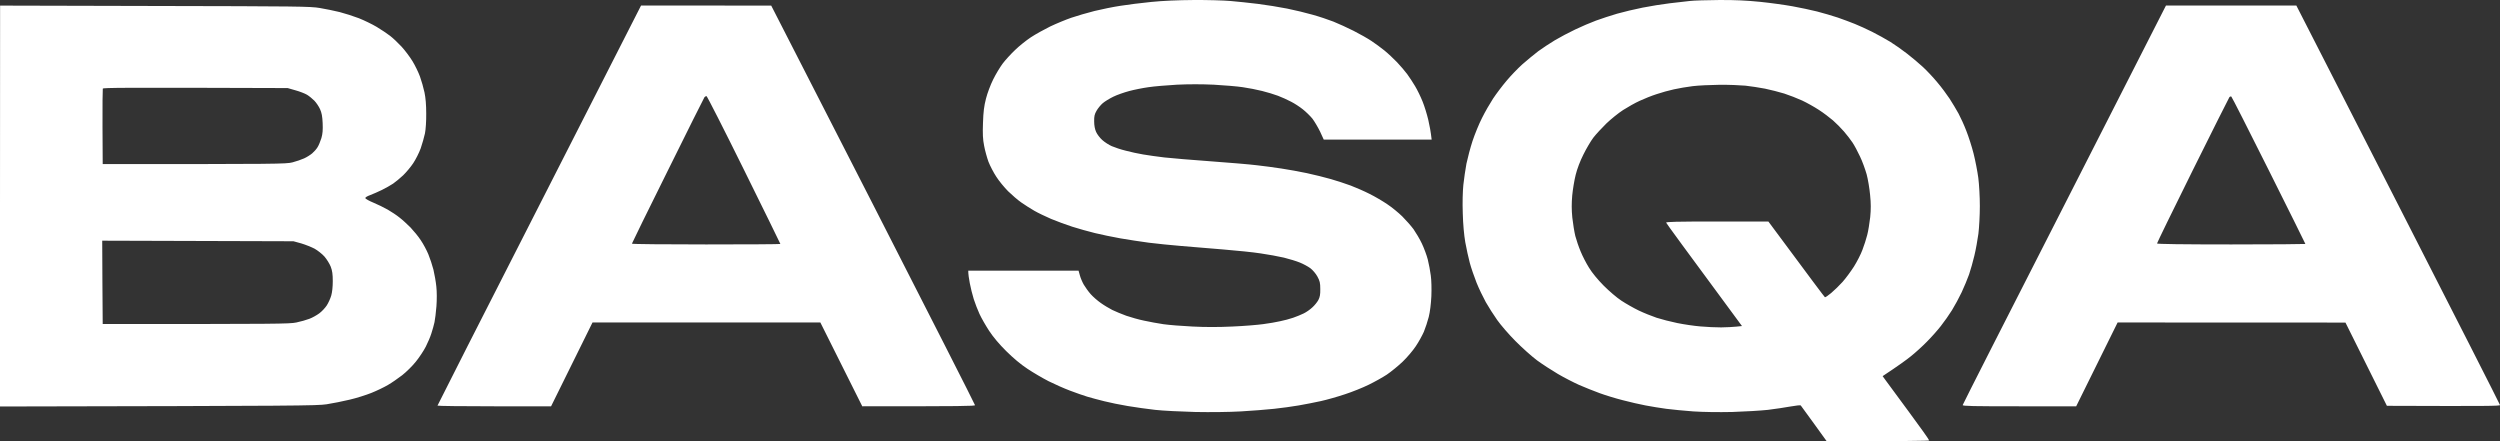 <?xml version="1.0" encoding="UTF-8"?> <svg xmlns="http://www.w3.org/2000/svg" viewBox="0 0 1360 240" fill="none"><rect x="0" y="0" width="1360" height="240" fill="#333333" stroke="none"/><path fill-rule="evenodd" clip-rule="evenodd" d="M649.365 0.007C656.702 -0.046 665.665 0.216 669.283 0.531C672.898 0.845 679.607 1.527 684.22 2.103C688.83 2.68 696.013 3.833 700.205 4.671C704.398 5.51 710.635 7.03 714.092 8.026C717.553 8.969 722.635 10.699 725.36 11.747C728.087 12.848 733.065 15.101 736.367 16.778C739.67 18.456 744.02 20.919 746.062 22.282C748.055 23.592 751.253 25.951 753.138 27.471C755.025 28.991 758.065 31.873 759.952 33.812C761.84 35.804 764.355 38.739 765.508 40.311C766.66 41.884 768.6 44.819 769.805 46.863C771.01 48.855 772.845 52.628 773.893 55.249C774.942 57.817 776.305 62.324 776.985 65.207C777.668 68.09 778.347 71.706 778.82 75.951H720.12L718.128 71.601C716.975 69.243 715.087 66.046 713.935 64.525C712.73 63.058 710.372 60.752 708.695 59.441C707.07 58.131 704.188 56.245 702.3 55.301C700.415 54.305 697.217 52.838 695.225 52.104C693.18 51.318 689.303 50.165 686.577 49.483C683.852 48.802 679.135 47.858 676.095 47.439C673.055 46.968 665.98 46.391 660.372 46.077C653.768 45.762 646.64 45.762 640.195 46.077C634.69 46.391 627.773 46.968 624.732 47.439C621.692 47.858 616.977 48.802 614.25 49.536C611.525 50.27 607.595 51.632 605.602 52.628C603.56 53.624 600.99 55.196 599.89 56.14C598.79 57.083 597.27 58.917 596.535 60.228C595.435 62.114 595.173 63.268 595.225 65.993C595.225 68.247 595.592 70.239 596.275 71.758C596.85 73.069 598.37 75.06 599.628 76.161C600.885 77.314 603.245 78.834 604.817 79.515C606.39 80.197 609.795 81.35 612.418 81.979C614.985 82.66 619.23 83.603 621.85 84.023C624.418 84.495 629.607 85.176 633.38 85.647C637.102 86.067 648.423 87.01 658.538 87.744C668.6 88.478 679.923 89.421 683.695 89.893C687.415 90.312 693.442 91.098 697.06 91.675C700.675 92.199 706.913 93.352 710.947 94.191C714.985 95.082 720.855 96.497 724.05 97.44C727.195 98.331 732.07 99.956 734.795 100.952C737.52 102 742.133 103.992 745.015 105.459C747.898 106.874 752.247 109.442 754.71 111.12C757.175 112.744 760.79 115.732 762.835 117.724C764.827 119.715 767.605 122.86 768.967 124.694C770.278 126.581 772.372 130.093 773.528 132.556C774.68 135.019 776.148 138.898 776.722 141.204C777.3 143.51 778.033 147.388 778.347 149.852C778.715 152.42 778.82 157.19 778.663 161.12C778.452 165.366 777.93 169.611 777.247 172.389C776.617 174.852 775.413 178.469 774.575 180.513C773.683 182.504 771.745 186.068 770.173 188.375C768.653 190.68 765.455 194.454 763.045 196.76C760.633 199.066 756.755 202.211 754.45 203.784C752.143 205.304 747.635 207.819 744.49 209.339C741.295 210.911 735.53 213.218 731.65 214.476C727.773 215.786 721.85 217.463 718.548 218.197C715.245 218.93 709.795 219.979 706.492 220.555C703.192 221.132 697.165 221.97 693.128 222.39C689.092 222.809 680.97 223.49 675.048 223.805C668.6 224.172 658.695 224.276 650.153 224.119C642.342 223.91 632.595 223.438 628.403 222.966C624.21 222.494 617.5 221.551 613.465 220.87C609.43 220.188 603.665 219.035 600.625 218.249C597.585 217.515 593.445 216.362 591.452 215.786C589.408 215.157 585.163 213.689 582.018 212.484C578.822 211.278 573.633 208.972 570.487 207.4C567.29 205.775 562.102 202.735 558.957 200.639C555.133 198.123 551.253 194.821 547.375 190.995C543.602 187.274 540.352 183.395 538.097 179.988C536.212 177.106 533.852 172.965 532.857 170.816C531.862 168.668 530.447 164.999 529.712 162.693C528.98 160.387 528.035 156.508 527.565 154.045C527.092 151.582 526.725 149.066 526.725 147.231H586.735L587.418 149.695C587.783 151.11 588.727 153.363 589.565 154.831C590.405 156.246 592.082 158.605 593.34 160.02C594.597 161.435 597.06 163.584 598.79 164.789C600.52 166.047 603.35 167.724 605.08 168.615C606.808 169.454 610.215 170.869 612.678 171.76C615.143 172.599 619.492 173.857 622.375 174.433C625.258 175.062 630.028 175.953 632.962 176.372C635.95 176.792 643.025 177.368 648.685 177.63C655.812 177.997 662.625 177.997 670.435 177.63C676.725 177.368 684.273 176.739 687.207 176.32C690.192 175.953 694.335 175.219 696.378 174.748C698.475 174.328 701.673 173.489 703.452 172.861C705.288 172.232 707.855 171.184 709.217 170.502C710.635 169.821 712.73 168.353 713.883 167.252C715.087 166.204 716.555 164.37 717.185 163.217C718.023 161.592 718.285 160.229 718.232 157.19C718.232 153.887 717.972 152.839 716.66 150.428C715.77 148.804 714.145 146.917 712.783 145.869C711.472 144.925 708.957 143.562 707.122 142.829C705.34 142.095 701.462 140.889 698.475 140.156C695.54 139.474 689.827 138.426 685.793 137.85C681.755 137.22 672.533 136.277 665.35 135.701C658.117 135.124 647.898 134.286 642.553 133.814C637.207 133.394 629.293 132.556 624.995 132.032C620.645 131.455 613.727 130.407 609.535 129.673C605.34 128.94 599.105 127.629 595.645 126.791C592.185 125.952 586.63 124.38 583.327 123.332C580.028 122.283 574.837 120.344 571.798 119.086C568.758 117.776 564.617 115.784 562.628 114.631C560.582 113.478 557.438 111.434 555.55 110.124C553.665 108.814 550.467 106.036 548.423 104.044C546.38 102 543.445 98.436 541.977 96.13C540.457 93.824 538.57 90.155 537.732 88.006C536.945 85.857 535.845 81.926 535.372 79.358C534.64 75.689 534.535 72.859 534.745 66.779C534.955 60.7 535.32 57.764 536.37 53.676C537.102 50.741 538.832 46.129 540.3 43.194C541.715 40.311 544.072 36.433 545.487 34.546C546.903 32.659 549.942 29.357 552.197 27.209C554.45 25.007 558.33 21.915 560.793 20.29C563.255 18.665 567.972 16.045 571.275 14.42C574.575 12.848 579.765 10.699 582.805 9.65C585.845 8.602 591.505 6.977 595.383 5.982C599.263 5.038 605.655 3.728 609.535 3.151C613.413 2.522 620.96 1.579 626.305 1.055C632.438 0.426 640.928 0.059 649.365 0.007ZM935.265 0.007C944.018 -0.046 950.097 0.269 957.54 1.003C963.148 1.579 971.062 2.68 975.097 3.413C979.133 4.147 985.16 5.405 988.462 6.244C991.763 7.082 996.847 8.602 999.73 9.546C1002.612 10.541 1006.805 12.114 1009.008 13.005C1011.26 13.896 1015.505 15.835 1018.44 17.303C1021.428 18.823 1025.83 21.233 1028.295 22.753C1030.757 24.273 1034.845 27.156 1037.465 29.2C1040.033 31.192 1043.912 34.441 1046.06 36.433C1048.21 38.425 1051.723 42.146 1053.87 44.766C1056.072 47.334 1059.057 51.37 1060.578 53.676C1062.098 55.983 1064.247 59.651 1065.453 61.8C1066.605 63.949 1068.545 68.194 1069.697 71.234C1070.902 74.274 1072.685 79.777 1073.63 83.551C1074.572 87.272 1075.725 93.247 1076.197 96.759C1076.668 100.48 1077.035 107.031 1077.035 112.115C1077.035 117.094 1076.668 123.751 1076.25 127.157C1075.777 130.564 1074.835 135.91 1074.047 139.107C1073.315 142.252 1072.005 146.864 1071.165 149.328C1070.275 151.791 1068.493 156.141 1067.13 159.024C1065.767 161.906 1063.41 166.257 1061.89 168.72C1060.37 171.184 1057.642 175.062 1055.81 177.368C1054.027 179.674 1050.568 183.553 1048.158 185.964C1045.747 188.427 1041.868 191.939 1039.562 193.773C1037.255 195.66 1032.852 198.857 1024.152 204.622L1025.672 206.719C1026.513 207.871 1032.225 215.629 1038.41 224.014C1044.592 232.348 1049.572 239.371 1049.467 239.581C1049.362 239.843 1036.733 240 993.702 240L986.785 230.409C983.01 225.167 979.763 220.713 979.605 220.555C979.447 220.345 976.933 220.608 974.05 221.132C971.168 221.656 965.61 222.494 961.732 222.966C957.855 223.386 949.102 223.91 942.34 224.119C934.74 224.276 926.617 224.172 921.115 223.805C916.188 223.438 909.585 222.809 906.44 222.39C903.242 221.97 898.21 221.132 895.17 220.555C892.133 219.979 886.575 218.721 882.855 217.725C879.08 216.781 873.42 215.052 870.275 213.899C867.08 212.746 862.048 210.702 859.008 209.392C855.967 208.029 850.78 205.356 847.477 203.417C844.175 201.477 839.092 198.175 836.21 196.079C833.327 193.93 828.033 189.213 824.418 185.544C820.8 181.928 816.345 176.739 814.46 174.066C812.572 171.393 809.795 167.043 808.275 164.37C806.808 161.697 804.5 156.928 803.242 153.783C801.985 150.585 800.308 145.764 799.575 143.038C798.84 140.313 797.74 135.229 797.11 131.77C796.43 127.787 795.905 122.021 795.747 116.046C795.54 110.228 795.695 104.306 796.062 100.585C796.43 97.283 797.163 92.094 797.74 89.054C798.37 86.014 799.837 80.459 801.043 76.737C802.3 72.964 804.605 67.303 806.23 64.159C807.803 60.962 810.528 56.245 812.205 53.676C813.935 51.056 817.185 46.758 819.49 44.032C821.745 41.307 825.675 37.219 828.19 34.965C830.758 32.712 834.638 29.515 836.837 27.837C839.092 26.212 843.18 23.487 845.905 21.862C848.63 20.238 853.61 17.617 856.913 16.045C860.212 14.472 865.298 12.271 868.18 11.223C871.062 10.175 876.25 8.445 879.71 7.449C883.17 6.453 889.405 4.986 893.6 4.147C897.793 3.309 904.395 2.26 908.275 1.789C912.153 1.369 917.13 0.793 919.28 0.531C921.43 0.269 928.61 0.059 935.265 0.007ZM910.633 48.593C908.013 49.169 903.768 50.322 901.197 51.213C898.577 52.051 894.49 53.676 892.028 54.829C889.562 55.93 885.528 58.236 882.96 59.861C880.445 61.486 876.355 64.787 873.893 67.146C871.43 69.557 868.232 73.016 866.765 74.903C865.35 76.79 862.938 80.878 861.367 84.075C859.585 87.587 857.96 91.885 857.173 95.082C856.44 97.964 855.602 103.048 855.288 106.35C854.92 110.7 854.92 114.055 855.34 118.405C855.705 121.707 856.44 126.214 856.965 128.363C857.54 130.512 858.798 134.286 859.847 136.749C860.842 139.212 862.888 143.196 864.405 145.607C866.082 148.384 869.122 152.053 872.372 155.355C875.36 158.343 879.553 161.959 882.067 163.584C884.533 165.208 888.778 167.619 891.503 168.93C894.227 170.24 898.577 171.97 901.197 172.861C903.768 173.699 908.85 175.01 912.467 175.743C916.082 176.477 921.742 177.315 925.045 177.578C928.347 177.892 933.43 178.102 936.312 178.102C939.195 178.049 942.918 177.892 944.595 177.683L947.635 177.368C915.82 134.286 906.492 121.497 906.388 121.13C906.23 120.659 911.995 120.501 934.06 120.501H961.995C985.528 152.263 992.55 161.592 992.76 161.697C993.023 161.802 994.543 160.754 996.165 159.391C997.842 157.976 1000.62 155.303 1002.35 153.363C1004.08 151.424 1006.857 147.65 1008.535 145.03C1010.212 142.357 1012.308 138.269 1013.148 135.963C1014.038 133.656 1015.242 129.988 1015.768 127.839C1016.345 125.69 1017.025 121.287 1017.393 118.143C1017.812 113.845 1017.812 110.753 1017.34 106.088C1017.025 102.629 1016.188 97.545 1015.452 94.82C1014.668 92.094 1013.095 87.692 1011.837 85.123C1010.633 82.503 1008.798 79.096 1007.75 77.524C1006.7 75.951 1004.605 73.226 1003.085 71.496C1001.617 69.767 998.945 67.094 997.163 65.521C995.38 64.001 991.972 61.381 989.51 59.809C987.048 58.184 982.908 55.877 980.337 54.672C977.717 53.467 973.367 51.789 970.643 50.898C967.918 50.06 963.2 48.855 960.16 48.225C957.12 47.649 952.35 46.915 949.52 46.601C946.742 46.339 940.35 46.077 935.37 46.129C930.442 46.181 923.893 46.496 920.852 46.863C917.812 47.23 913.2 48.016 910.633 48.593ZM0.052 3.047L84.276 3.256C162.053 3.413 168.919 3.466 174.003 4.357C177.043 4.829 181.864 5.877 184.747 6.558C187.63 7.292 192.346 8.812 195.229 9.913C198.112 11.066 202.462 13.162 204.925 14.63C207.388 16.097 210.638 18.298 212.21 19.504C213.782 20.709 216.56 23.33 218.447 25.374C220.281 27.366 222.954 30.93 224.369 33.236C225.785 35.542 227.619 39.316 228.457 41.621C229.296 43.928 230.397 47.806 230.921 50.27C231.549 53.257 231.864 57.031 231.864 61.8C231.917 65.784 231.602 70.501 231.183 72.544C230.763 74.536 229.715 78.205 228.876 80.668C227.986 83.132 226.151 86.748 224.788 88.792C223.478 90.784 220.963 93.771 219.286 95.396C217.608 96.969 215.145 99.013 213.835 99.903C212.524 100.794 209.799 102.314 207.808 103.31C205.763 104.306 202.881 105.564 201.361 106.141C199.736 106.717 198.636 107.398 198.74 107.818C198.845 108.184 200.785 109.285 203.091 110.228C205.397 111.172 208.908 112.901 210.952 114.055C212.944 115.208 215.879 117.147 217.346 118.353C218.866 119.505 221.539 121.969 223.321 123.751C225.051 125.585 227.619 128.678 228.929 130.721C230.292 132.713 232.126 136.173 233.017 138.321C233.908 140.47 235.166 144.244 235.795 146.707C236.371 149.171 237.105 153.258 237.367 155.879C237.681 158.657 237.681 163.06 237.419 166.624C237.157 169.925 236.686 173.804 236.371 175.272C236.057 176.687 235.323 179.412 234.694 181.299C234.118 183.186 232.702 186.488 231.602 188.637C230.501 190.786 228.09 194.454 226.204 196.76C224.369 199.066 221.015 202.369 218.814 204.098C216.56 205.827 213.101 208.238 211.005 209.444C208.96 210.649 204.925 212.589 202.042 213.742C199.16 214.895 193.867 216.572 190.25 217.411C186.634 218.302 180.974 219.402 177.672 219.926C172.168 220.713 163.835 220.817 0 221.132V112.115L0.052 3.047ZM55.765 69.085L55.87 89.264C151.519 89.264 155.712 89.212 159.118 88.32C161.11 87.796 163.94 86.853 165.407 86.171C166.822 85.543 168.814 84.285 169.81 83.446C170.806 82.608 172.116 81.14 172.745 80.092C173.374 79.096 174.317 76.842 174.841 75.113C175.523 72.754 175.68 70.71 175.523 66.989C175.365 63.32 174.999 61.328 174.108 59.389C173.479 57.974 172.064 55.877 171.016 54.777C169.915 53.676 168.133 52.209 166.98 51.528C165.827 50.846 162.997 49.745 160.69 49.117L156.498 47.911C65.408 47.596 56.079 47.702 55.922 48.225C55.817 48.645 55.712 58.026 55.765 69.085ZM55.712 153.573L55.87 176.267C151.519 176.267 157.441 176.215 161.215 175.429C163.521 174.957 166.665 174.066 168.29 173.437C169.863 172.861 172.273 171.498 173.636 170.502C174.999 169.506 176.833 167.567 177.724 166.204C178.615 164.841 179.715 162.431 180.187 160.806C180.711 159.024 181.026 156.036 181.026 152.944C181.026 149.171 180.764 147.284 179.925 145.082C179.296 143.51 177.776 141.047 176.518 139.579C175.261 138.164 172.798 136.225 171.12 135.281C169.391 134.391 166.141 133.08 163.835 132.399L159.642 131.246L55.608 130.931L55.712 153.573ZM348.74 2.994L419.545 3.047L474.995 111.382C505.447 170.974 530.395 220.031 530.395 220.398C530.395 220.922 523.947 221.027 469.075 221.027L446.275 175.429H322.325L299.788 221.027H268.865C251.885 221.027 237.944 220.87 237.996 220.66C237.996 220.451 262.89 171.393 293.395 111.644L348.74 2.994ZM363.257 92.88C352.512 114.474 343.76 132.346 343.76 132.556C343.812 132.818 361.947 132.975 384.17 132.975C406.337 132.975 424.525 132.87 424.525 132.713C424.525 132.556 415.615 114.421 404.715 92.356C393.812 70.291 384.64 52.261 384.325 52.261C384.012 52.261 383.488 52.576 383.225 52.89C382.962 53.257 373.95 71.234 363.257 92.88ZM1178.293 2.994H1249.205L1304.602 111.382C1335.053 170.974 1360 220.031 1360 220.345C1360.053 220.87 1353.605 220.975 1298.47 220.765L1275.932 175.481L1151.983 175.429L1129.445 221.027H1098.525C1073.053 221.027 1067.602 220.922 1067.707 220.345C1067.76 219.926 1092.707 170.869 1123.105 111.329L1178.293 2.994ZM1192.81 92.723C1182.118 114.264 1173.418 132.137 1173.418 132.451C1173.418 132.766 1187.203 132.975 1213.775 132.975C1235.945 132.975 1254.13 132.818 1254.13 132.713C1254.13 132.556 1245.168 114.526 1234.215 92.618C1223.26 70.71 1214.09 52.628 1213.828 52.523C1213.565 52.366 1213.092 52.523 1212.777 52.89C1212.517 53.257 1203.503 71.182 1192.81 92.723Z" fill="white"></path></svg> 